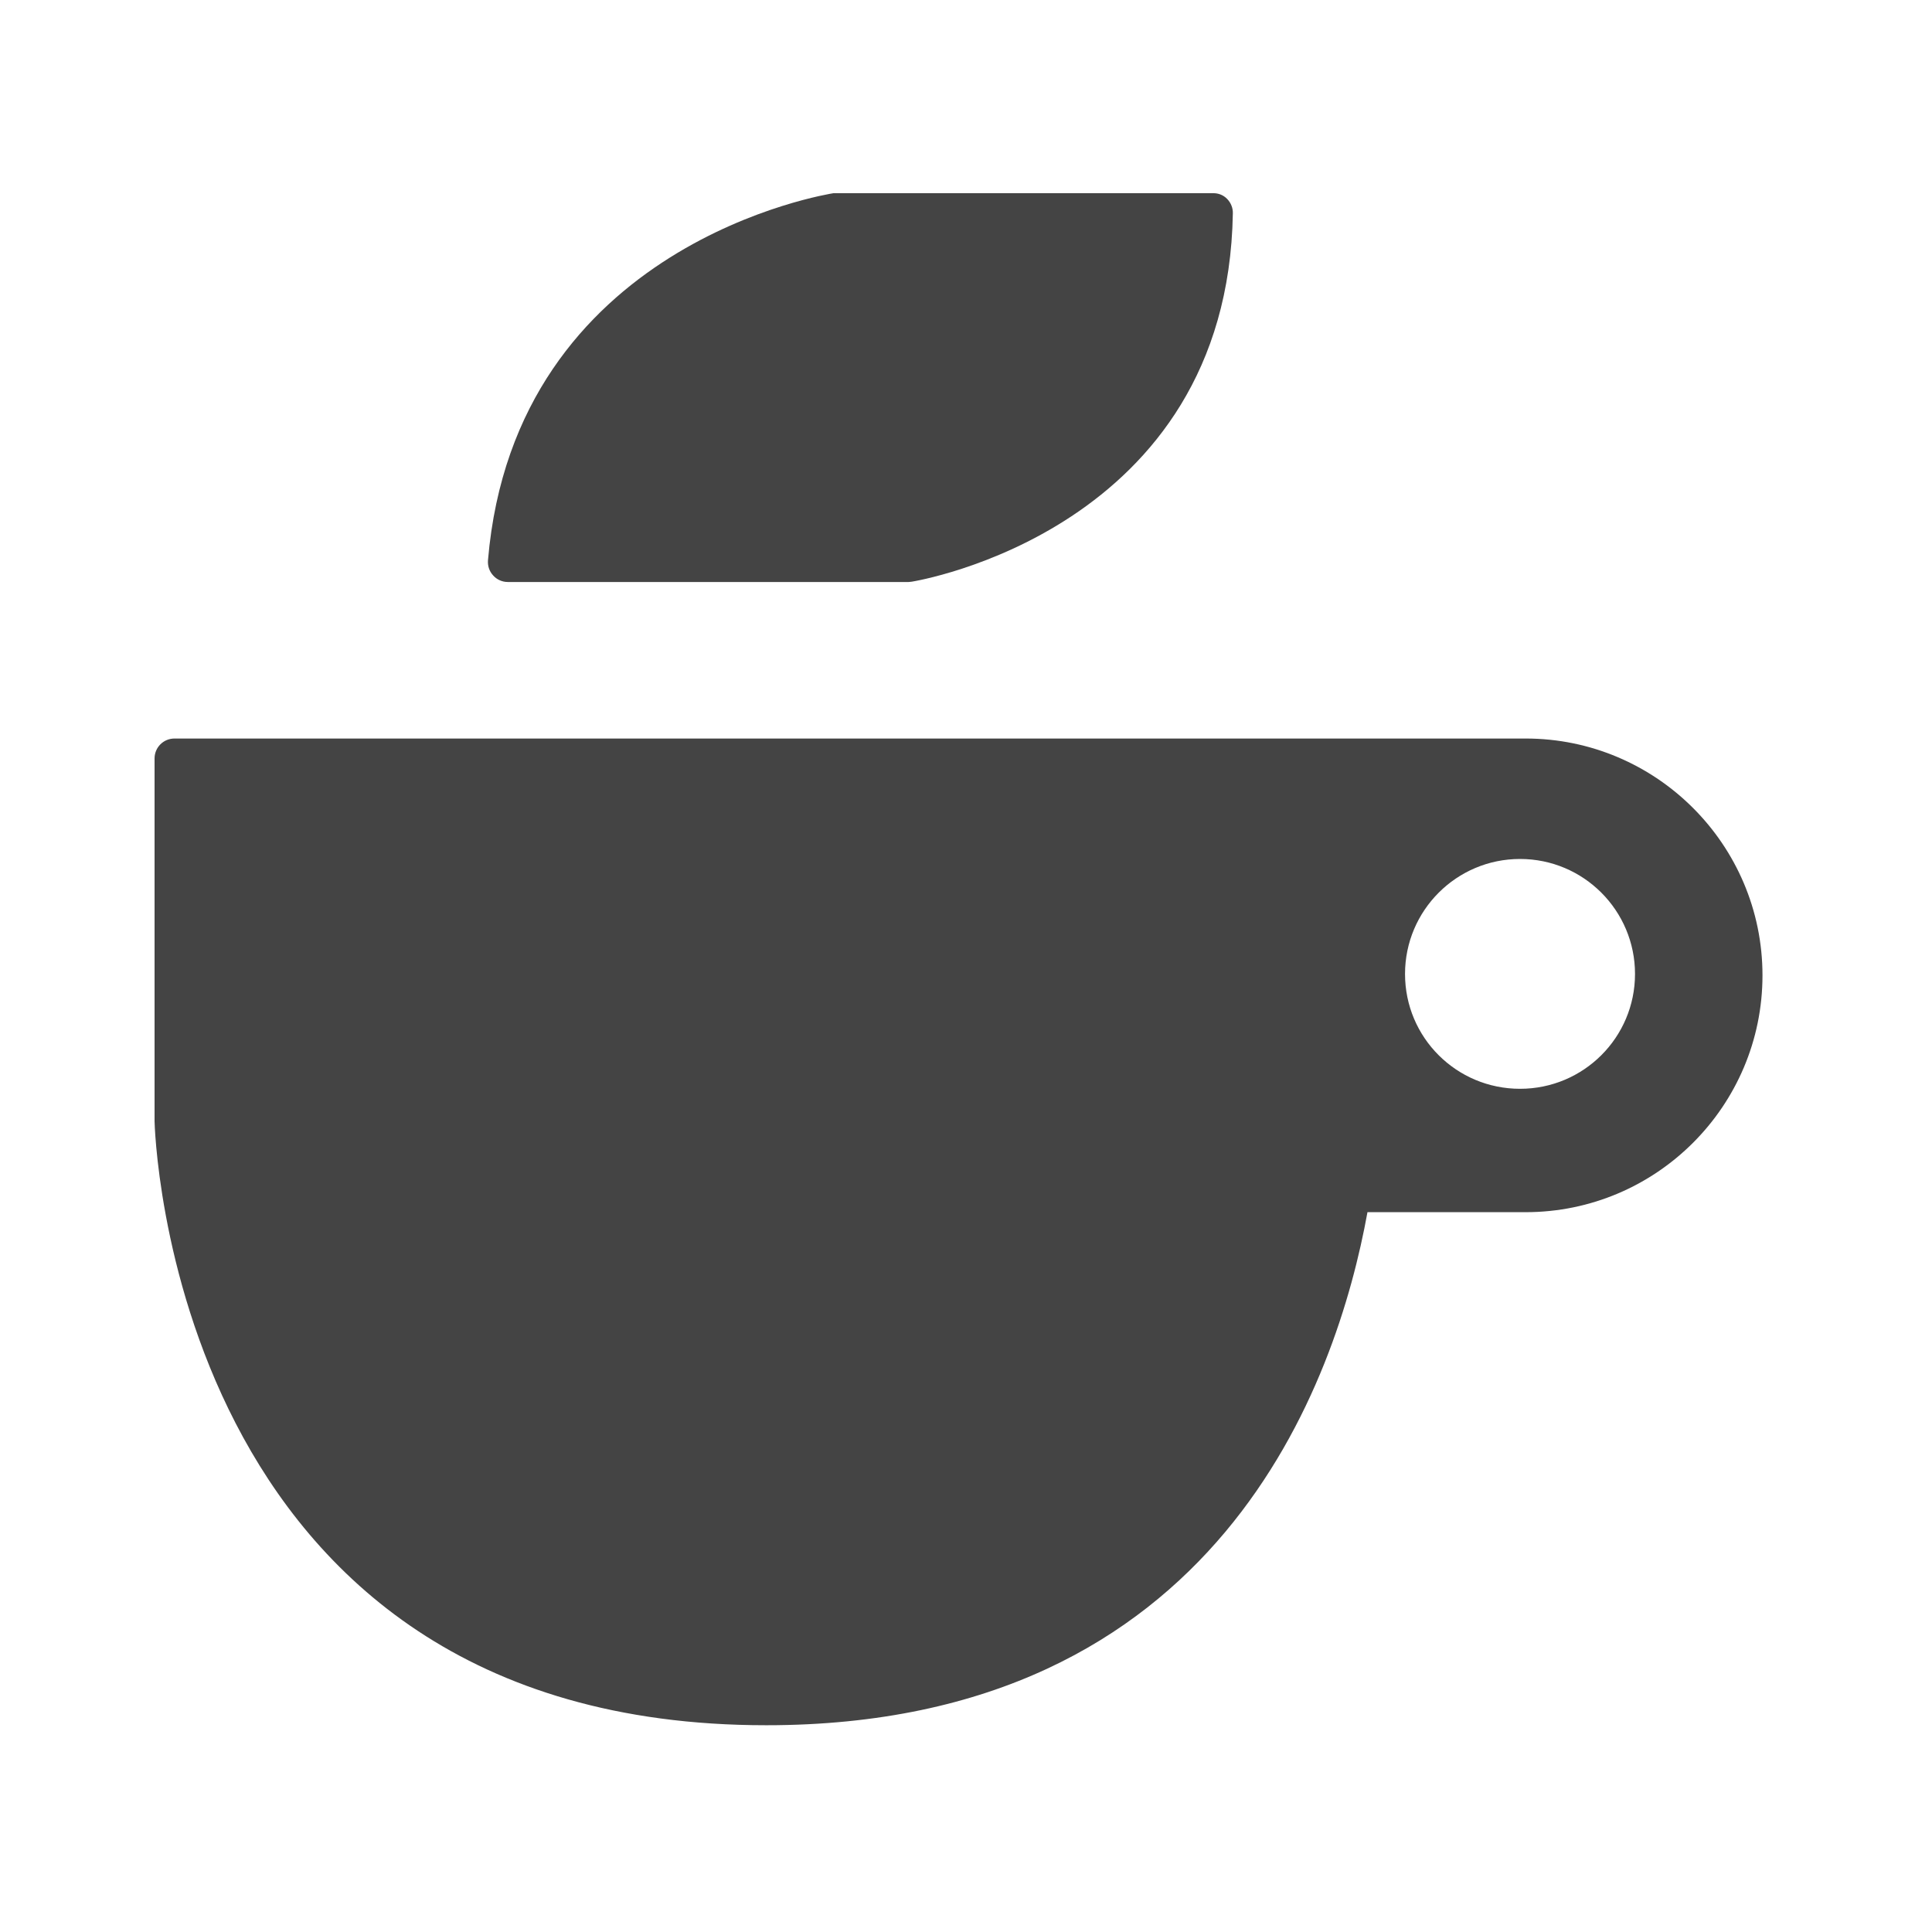 <svg width="50" height="50" viewBox="0 0 50 50" fill="none" xmlns="http://www.w3.org/2000/svg">
<path d="M21.569 5H31.39C31.528 4.996 31.662 5.047 31.76 5.15C31.855 5.248 31.91 5.382 31.906 5.52C31.768 13.731 23.675 15.042 23.596 15.054C23.572 15.054 23.545 15.062 23.517 15.062H13.141C12.995 15.062 12.857 14.999 12.763 14.893C12.664 14.786 12.617 14.645 12.629 14.499C13.326 6.272 21.486 5.016 21.569 5ZM39.484 31.371H35.39C34.599 35.736 31.552 44.649 19.833 44.649C4.319 44.653 4 29.017 4 29.017V19.628C4 19.345 4.228 19.113 4.516 19.113H39.484C42.861 19.113 45.613 21.86 45.613 25.242C45.613 28.623 42.865 31.371 39.484 31.371ZM39.338 22.23C37.697 22.23 36.362 23.561 36.362 25.206C36.362 26.852 37.693 28.178 39.338 28.178C40.984 28.178 42.314 26.848 42.314 25.206C42.314 23.565 40.984 22.23 39.338 22.23Z" fill="#444444"/>
</svg>
